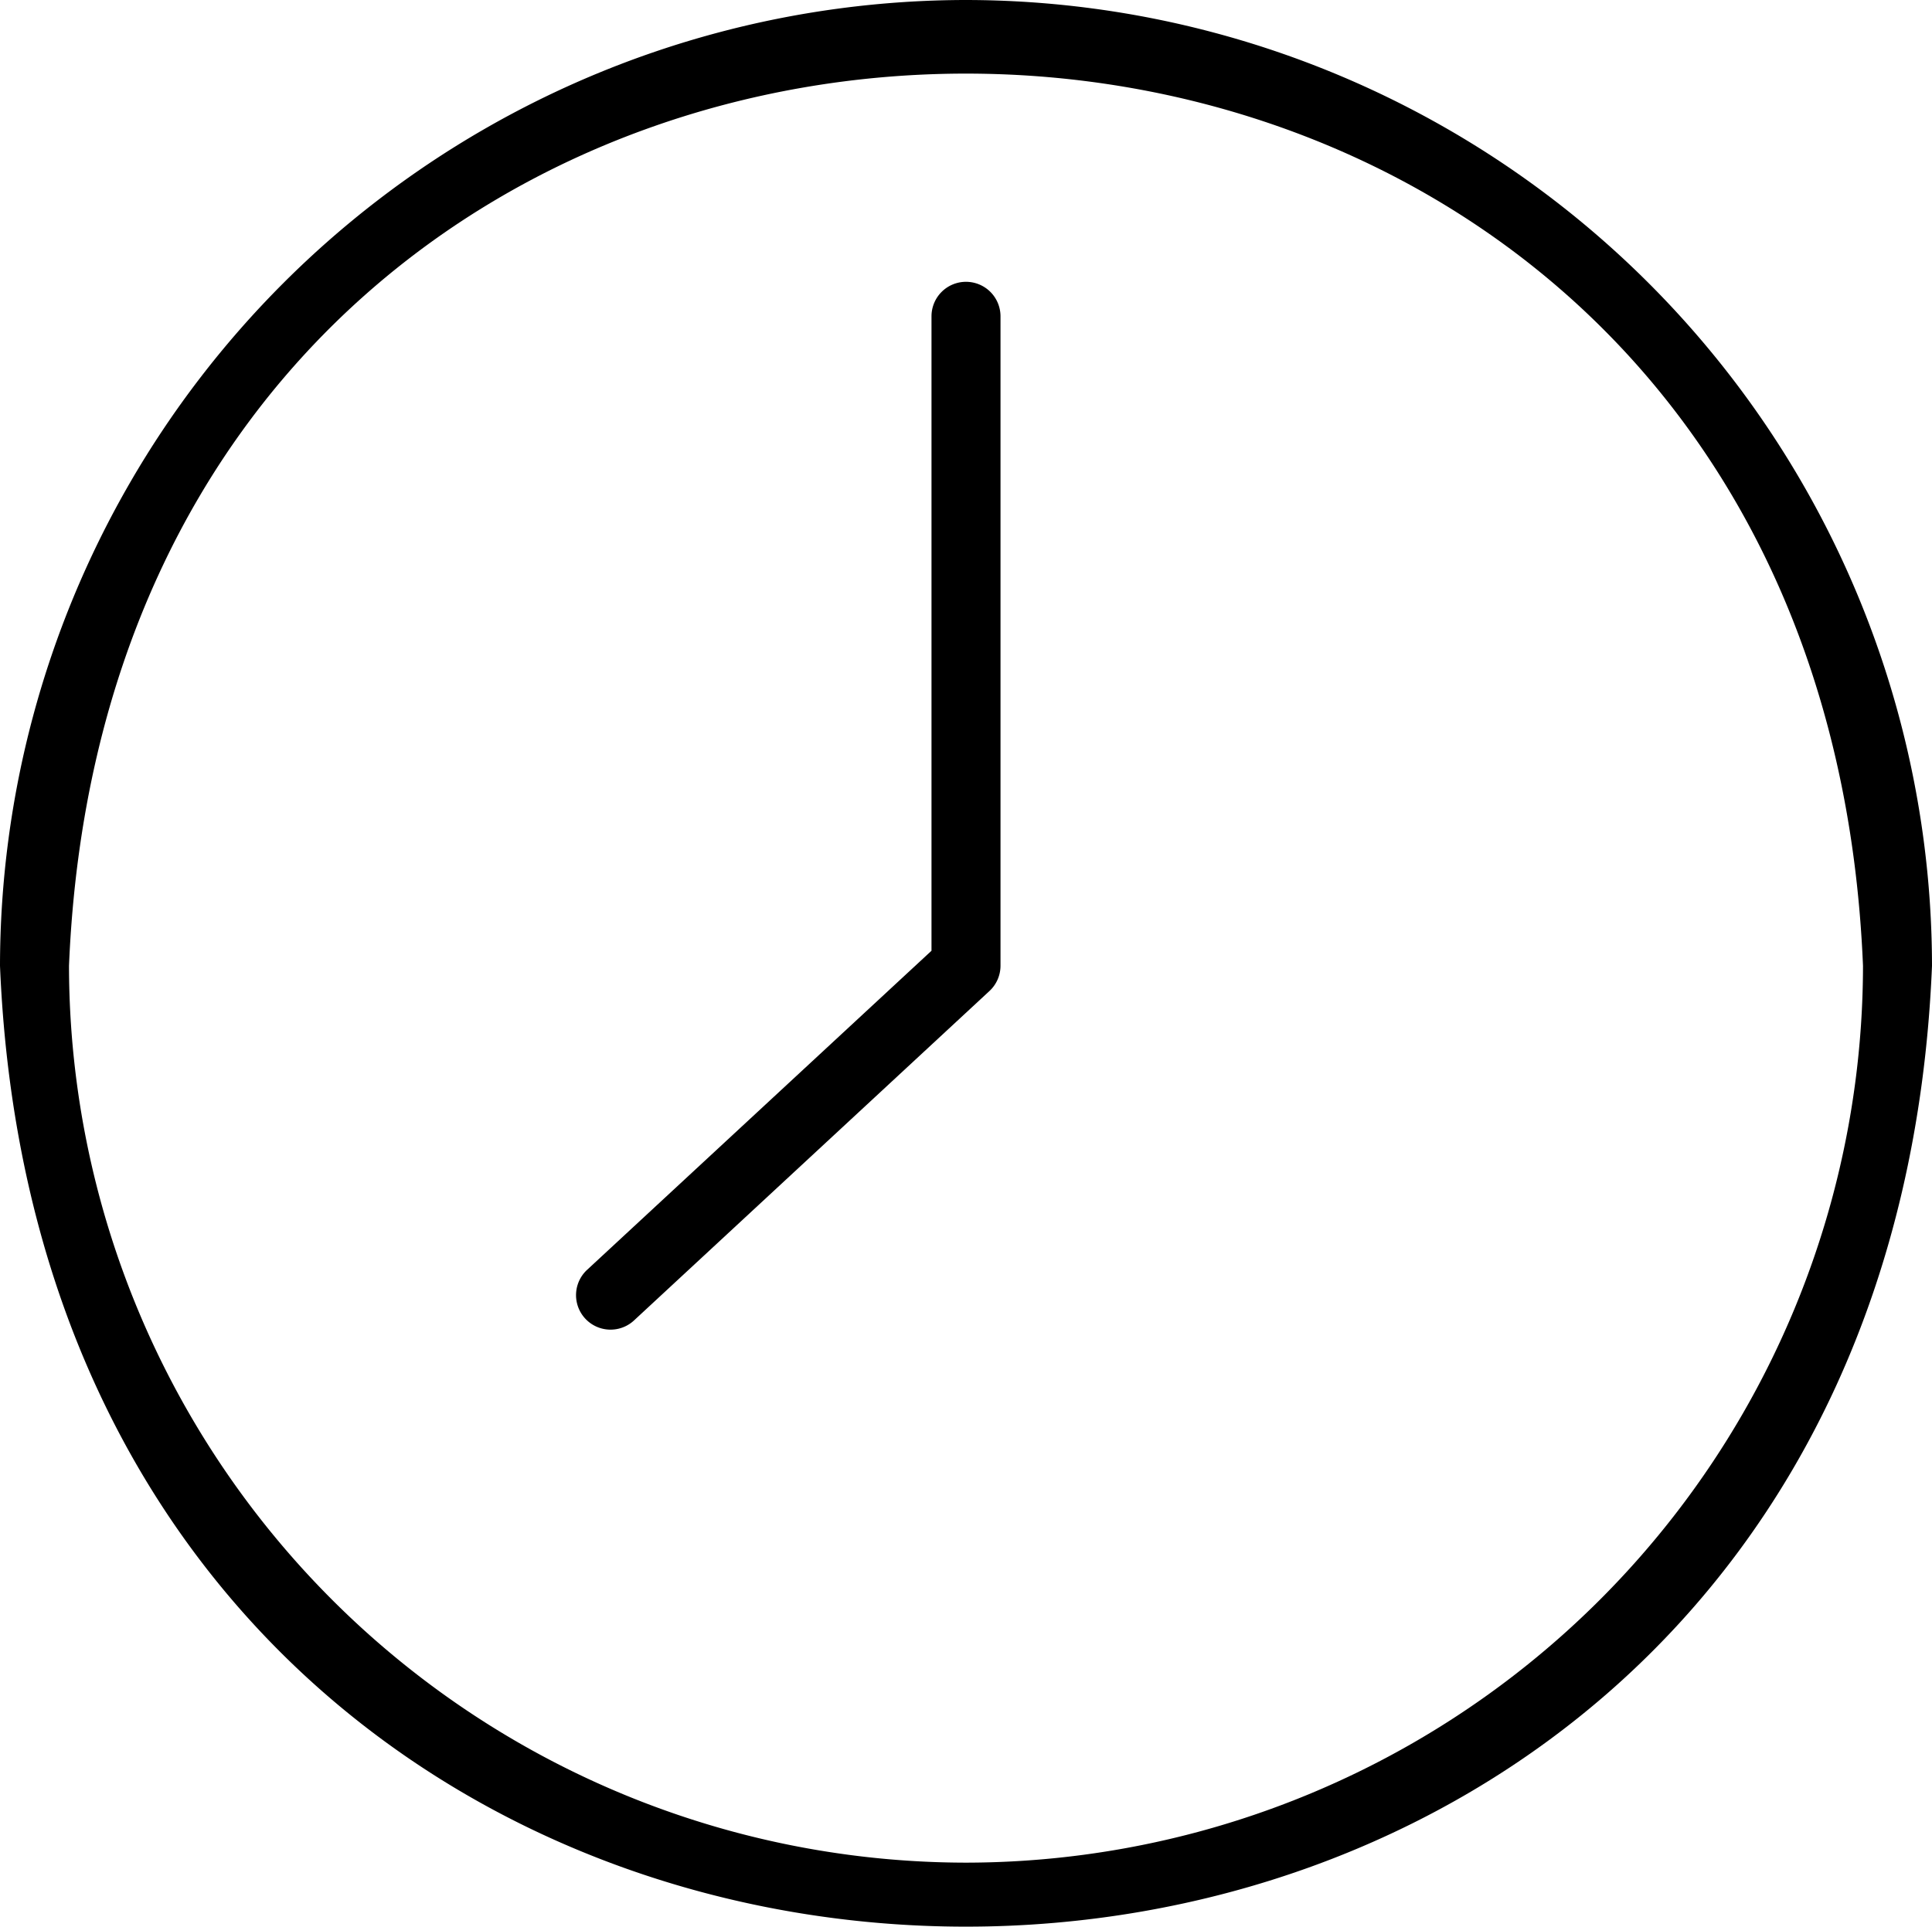<svg xmlns="http://www.w3.org/2000/svg" width="56" height="55.855" viewBox="0 0 56 55.855">
  <g id="_7._hours" data-name="7. hours" transform="translate(-4 -4)">
    <path id="Path_97718" data-name="Path 97718" d="M32,4A28.031,28.031,0,0,0,4,32c1.538,37.146,54.468,37.135,56,0A28.032,28.032,0,0,0,32,4Zm0,54A26.029,26.029,0,0,1,6,32C7.428-2.493,56.577-2.483,58,32A26.029,26.029,0,0,1,32,58Z"/>
    <path id="Path_97719" data-name="Path 97719" d="M32,12.17a1,1,0,0,0-1,1V31.563l-9.983,9.251a1,1,0,1,0,1.36,1.467l10.3-9.548A1,1,0,0,0,33,32V13.17A1,1,0,0,0,32,12.17Z"/>
  </g>
</svg>
